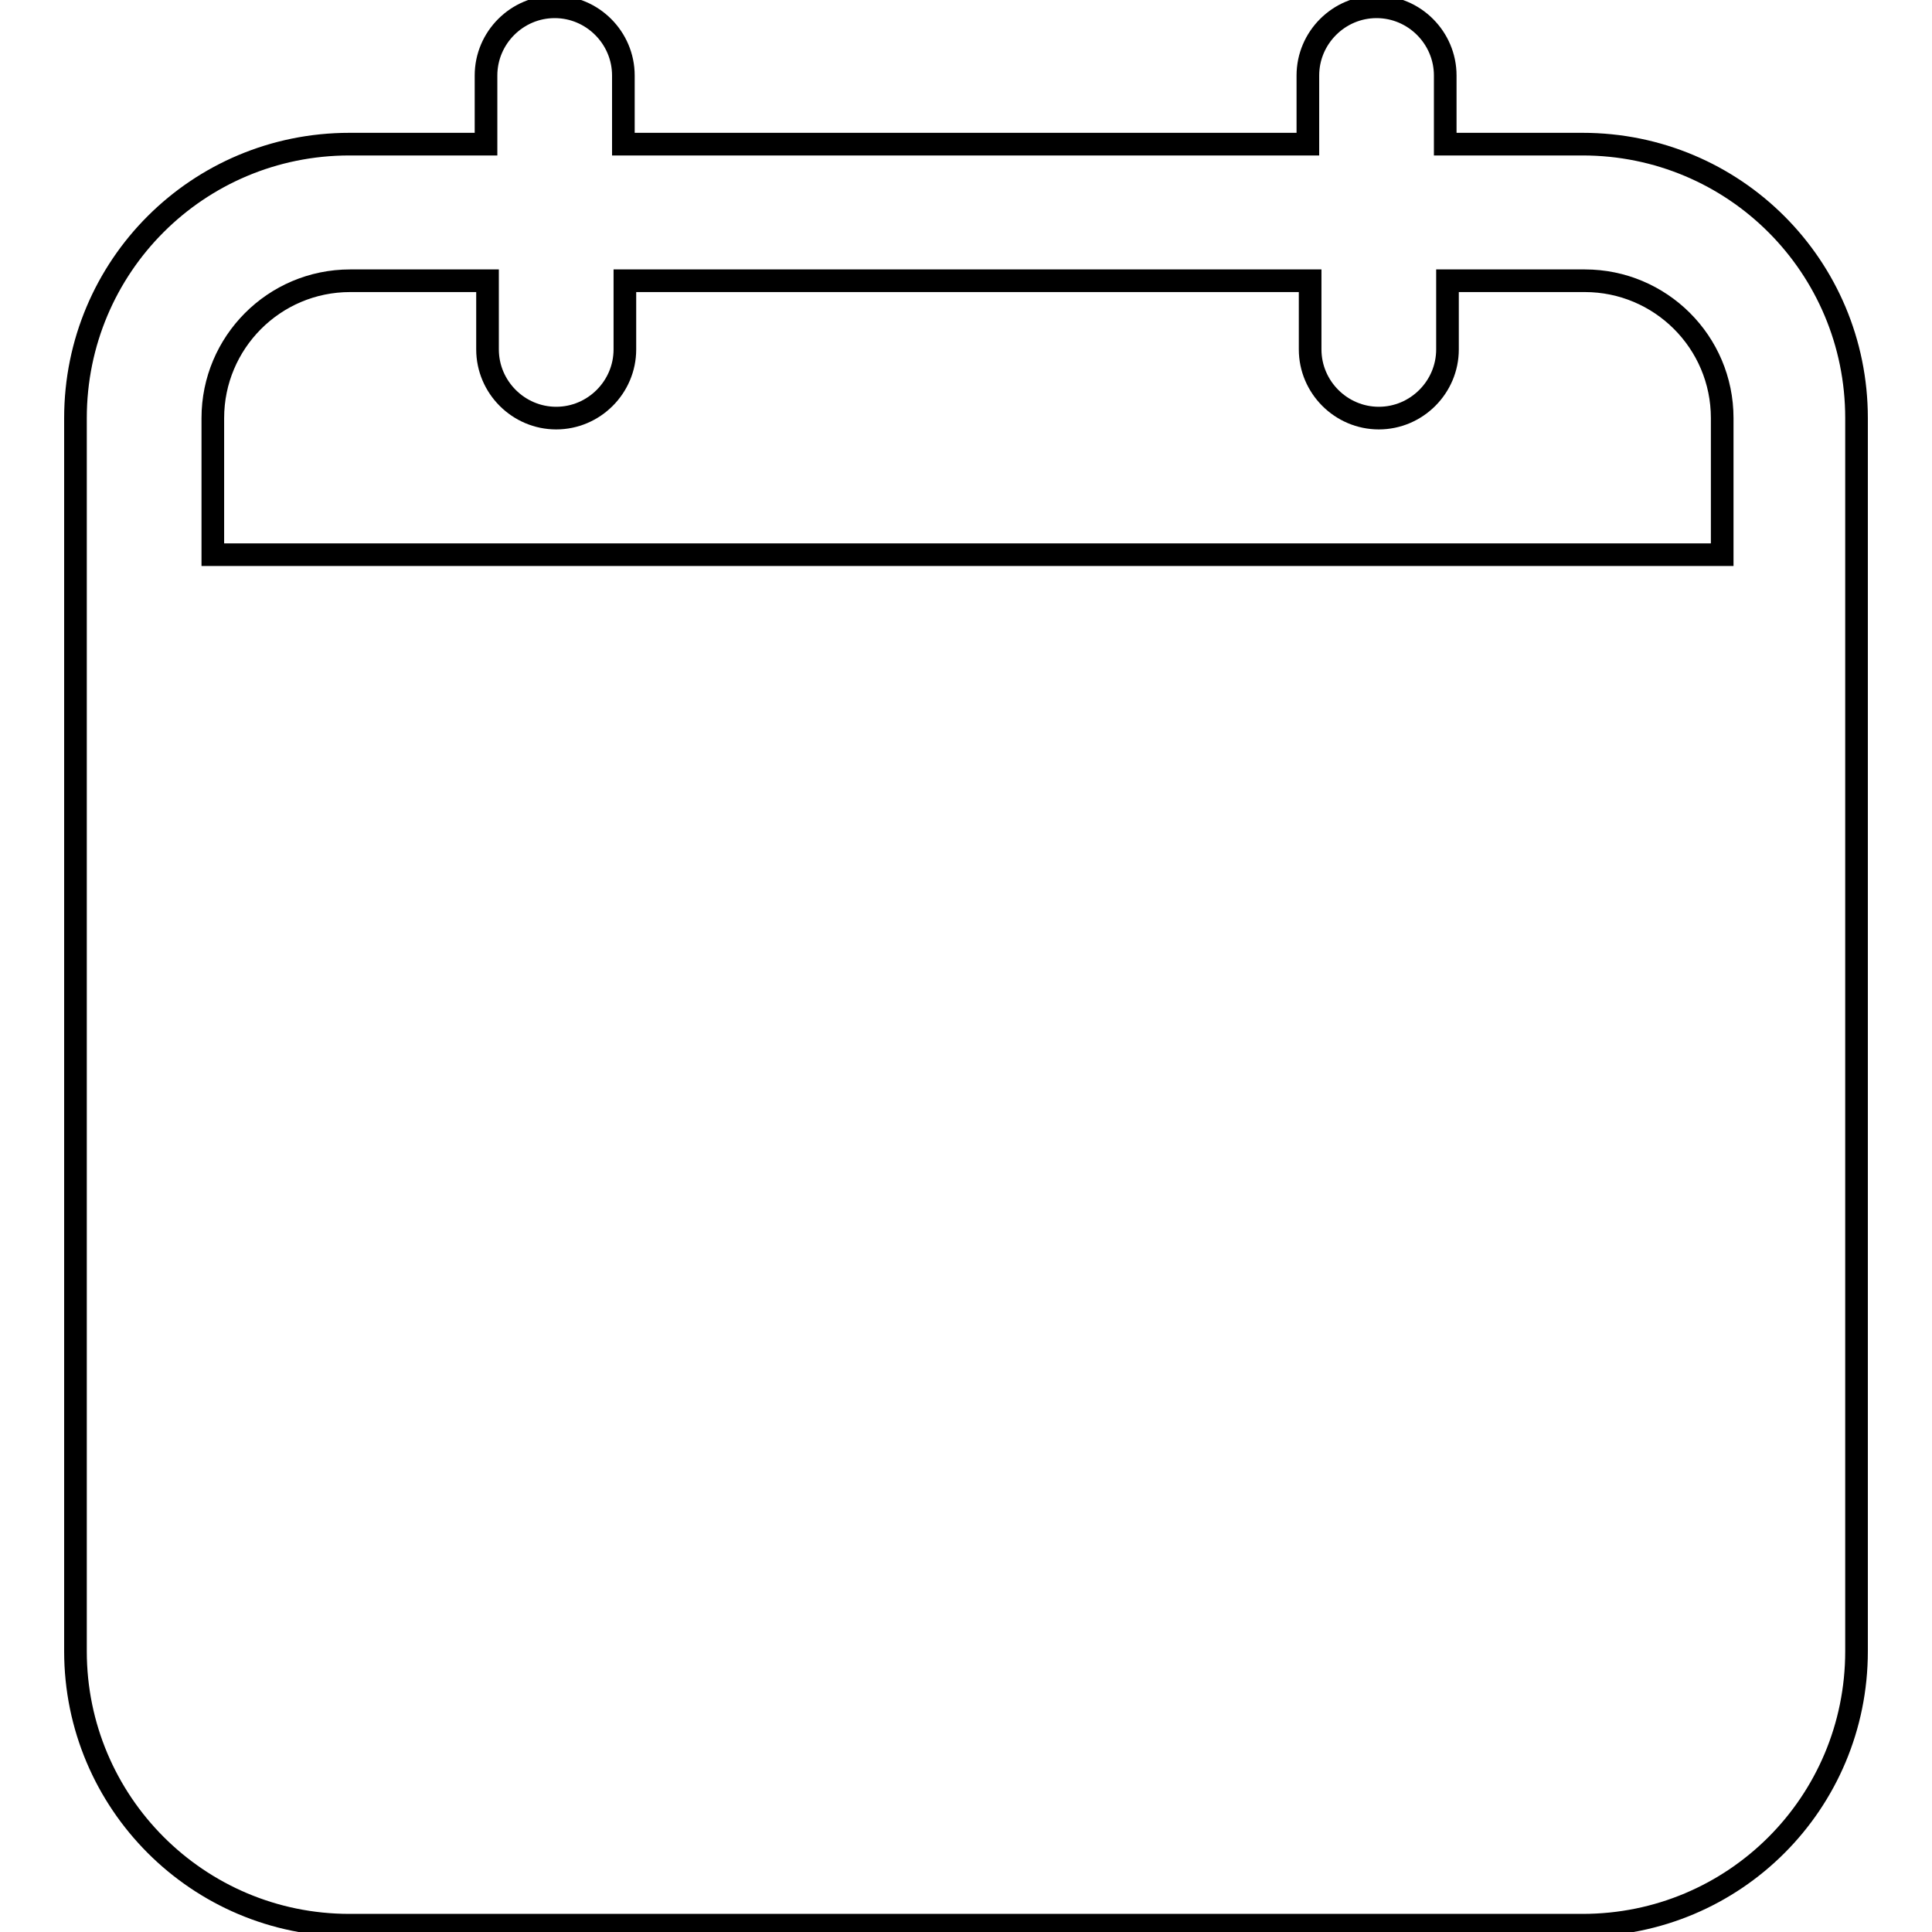 <?xml version="1.0" encoding="utf-8"?>
<!-- Svg Vector Icons : http://www.onlinewebfonts.com/icon -->
<!DOCTYPE svg PUBLIC "-//W3C//DTD SVG 1.1//EN" "http://www.w3.org/Graphics/SVG/1.1/DTD/svg11.dtd">
<svg version="1.1" xmlns="http://www.w3.org/2000/svg" xmlns:xlink="http://www.w3.org/1999/xlink" x="0px" y="0px" viewBox="0 0 256 256" enable-background="new 0 0 256 256" xml:space="preserve">
<g><g><path stroke-width="3" fill-opacity="0" stroke="#000000"  d="M209.7,19.1h-18.2V10c0-5-4.1-9.1-9.1-9.1s-9.1,4.1-9.1,9.1v9.1H82.6V10c0-5-4.1-9.1-9.1-9.1c-5,0-9.1,4.1-9.1,9.1v9.1H46.3C26.2,19.1,10,35.3,10,55.4v163.4c0,20,16.2,36.3,36.3,36.3h163.4c20.1,0,36.3-16.2,36.3-36.3V55.4C246,35.3,229.8,19.1,209.7,19.1z M227.8,73.5H28.2V55.4c0-10,8.1-18.2,18.2-18.2h18.2v9.1c0,5,4.1,9.1,9.1,9.1c5,0,9.1-4.1,9.1-9.1v-9.1h90.8v9.1c0,5,4.1,9.1,9.1,9.1s9.1-4.1,9.1-9.1v-9.1h18.2c10,0,18.2,8.1,18.2,18.2V73.5z"/></g></g>
</svg>
